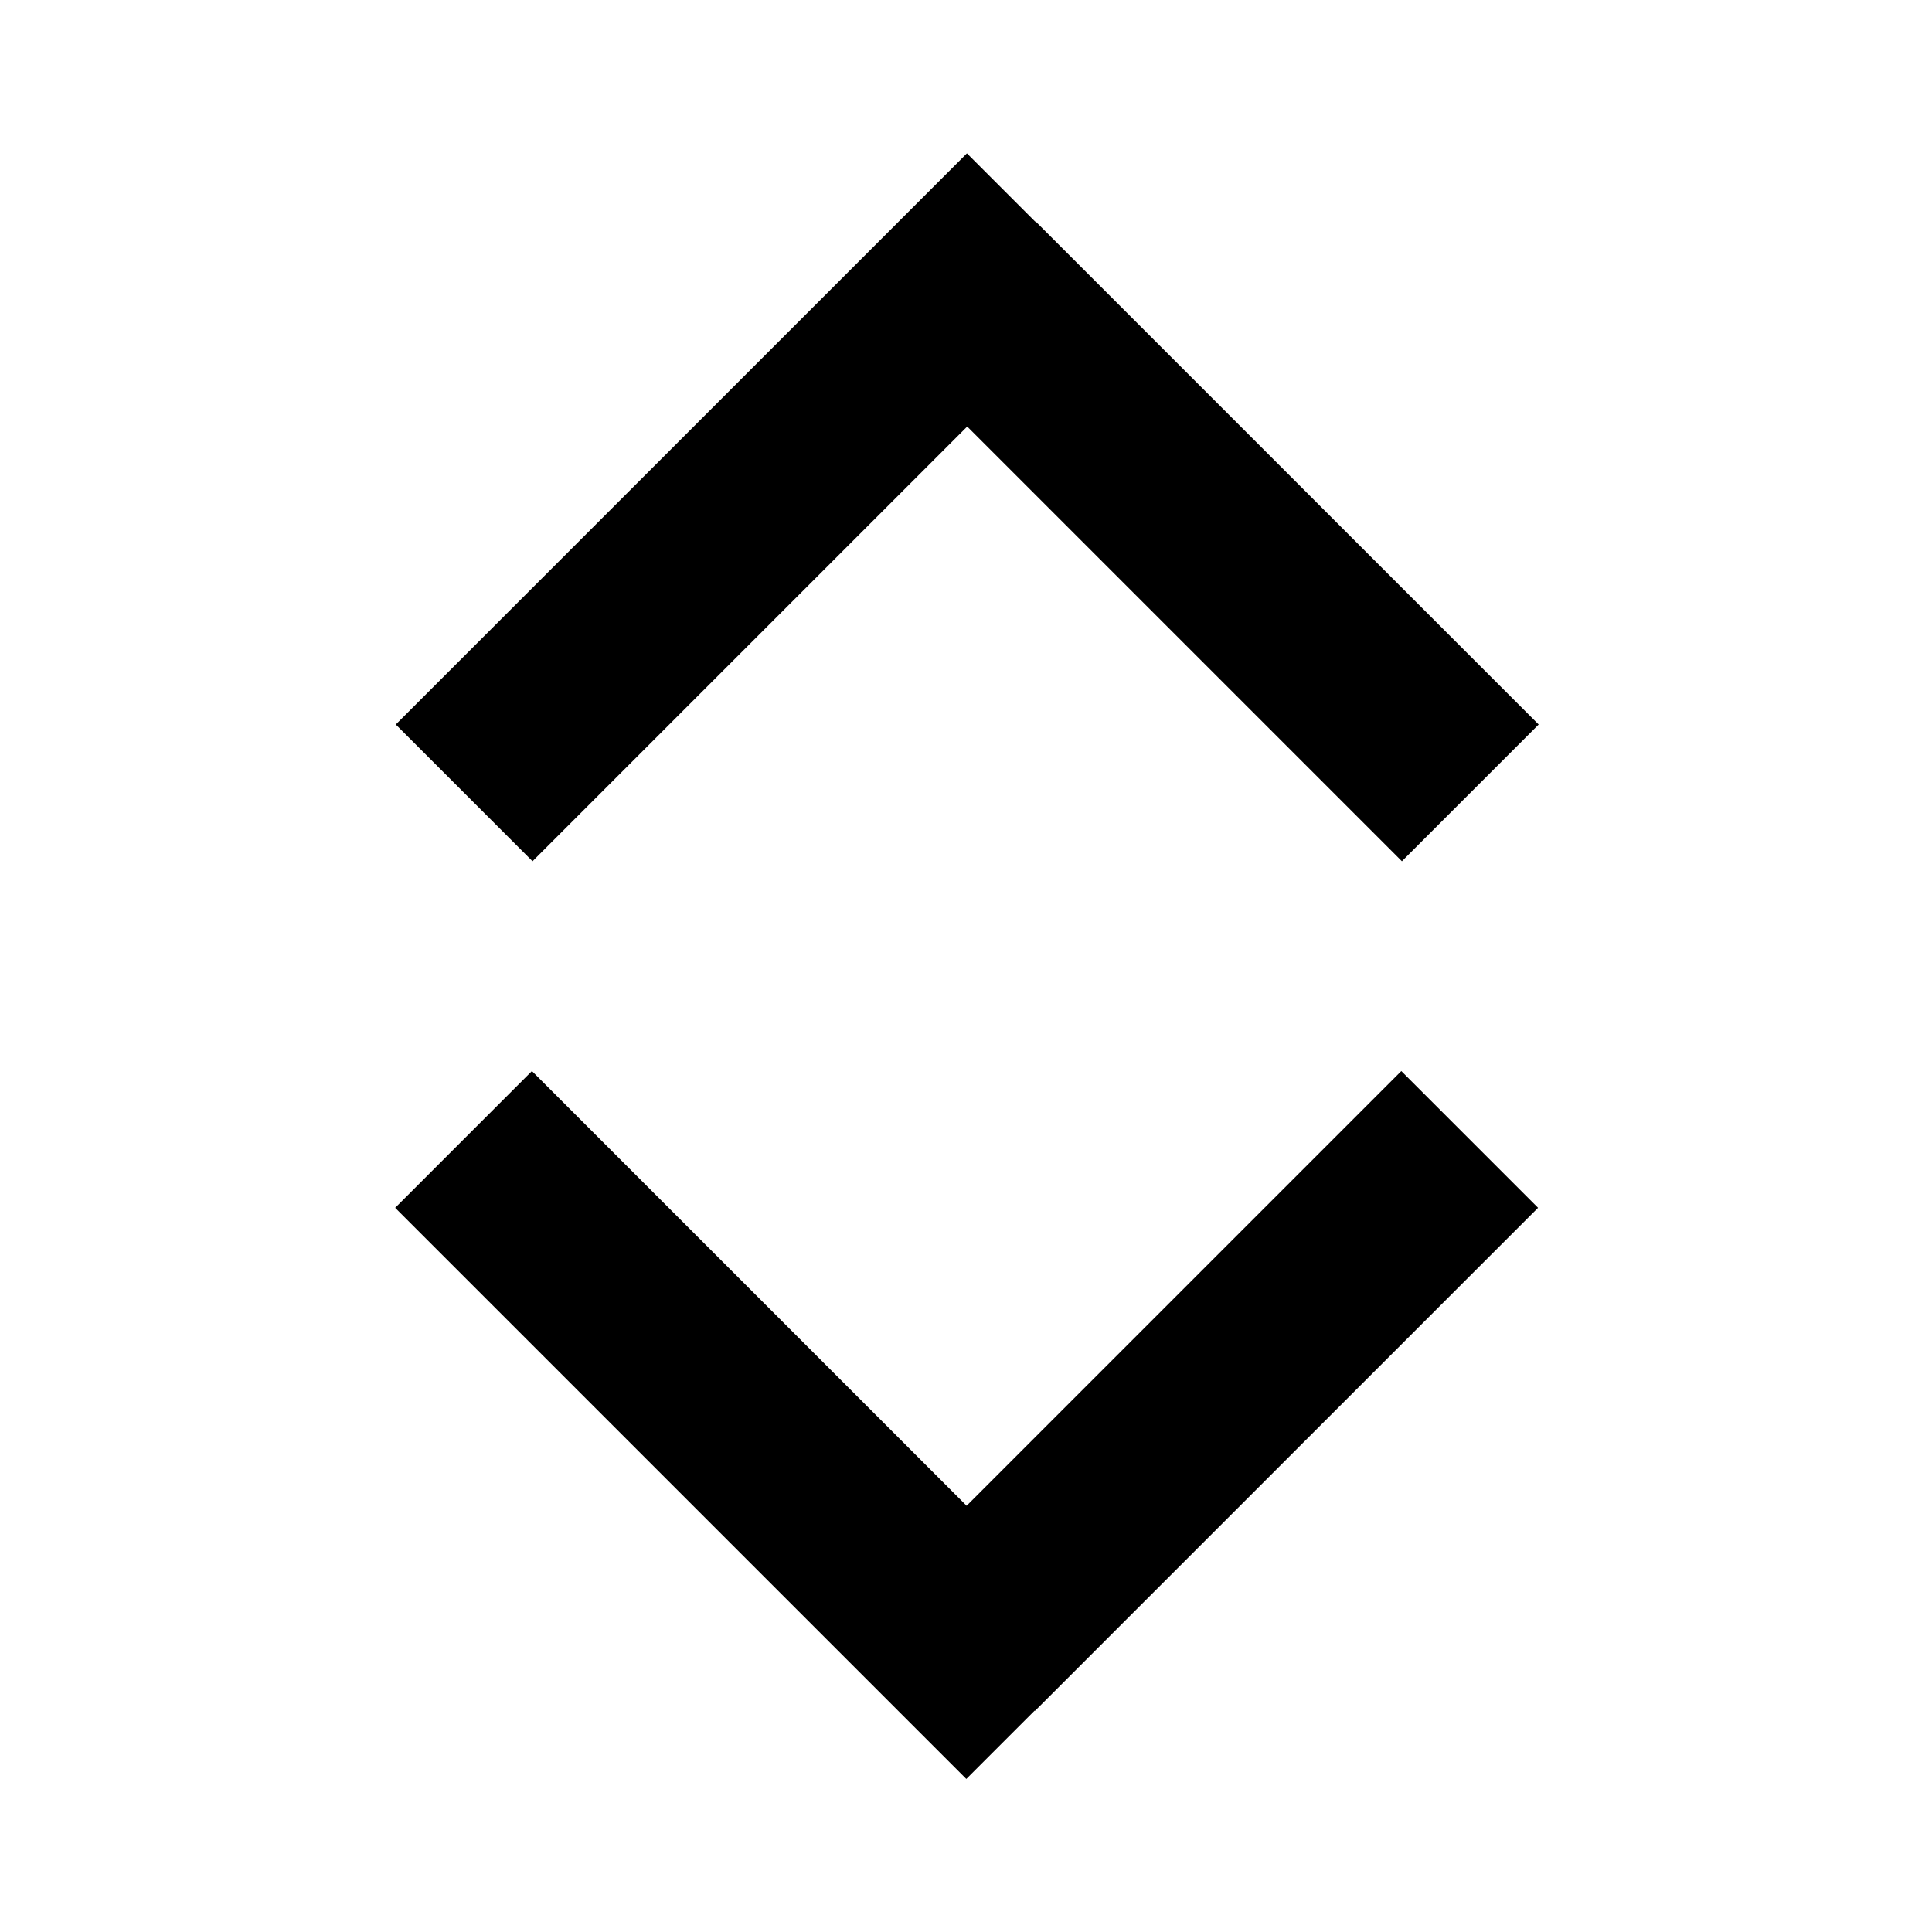<svg xmlns="http://www.w3.org/2000/svg" viewBox="0 0 640 640"><!--! Font Awesome Pro 7.1.0 by @fontawesome - https://fontawesome.com License - https://fontawesome.com/license (Commercial License) Copyright 2025 Fonticons, Inc. --><path fill="currentColor" d="M342.9 73.4L320.3 50.8L297.7 73.4L153.7 217.4L131.1 240L176.4 285.3L199 262.7L320.4 141.3L441.8 262.7L464.4 285.3L509.7 240L487.1 217.4L343.1 73.4zM342.9 566.7L509.5 400.1L464.2 354.8L320.2 498.8L198.8 377.4L176.2 354.8L130.9 400.1L153.5 422.7L297.5 566.7L320.1 589.3L342.7 566.7z"/></svg>